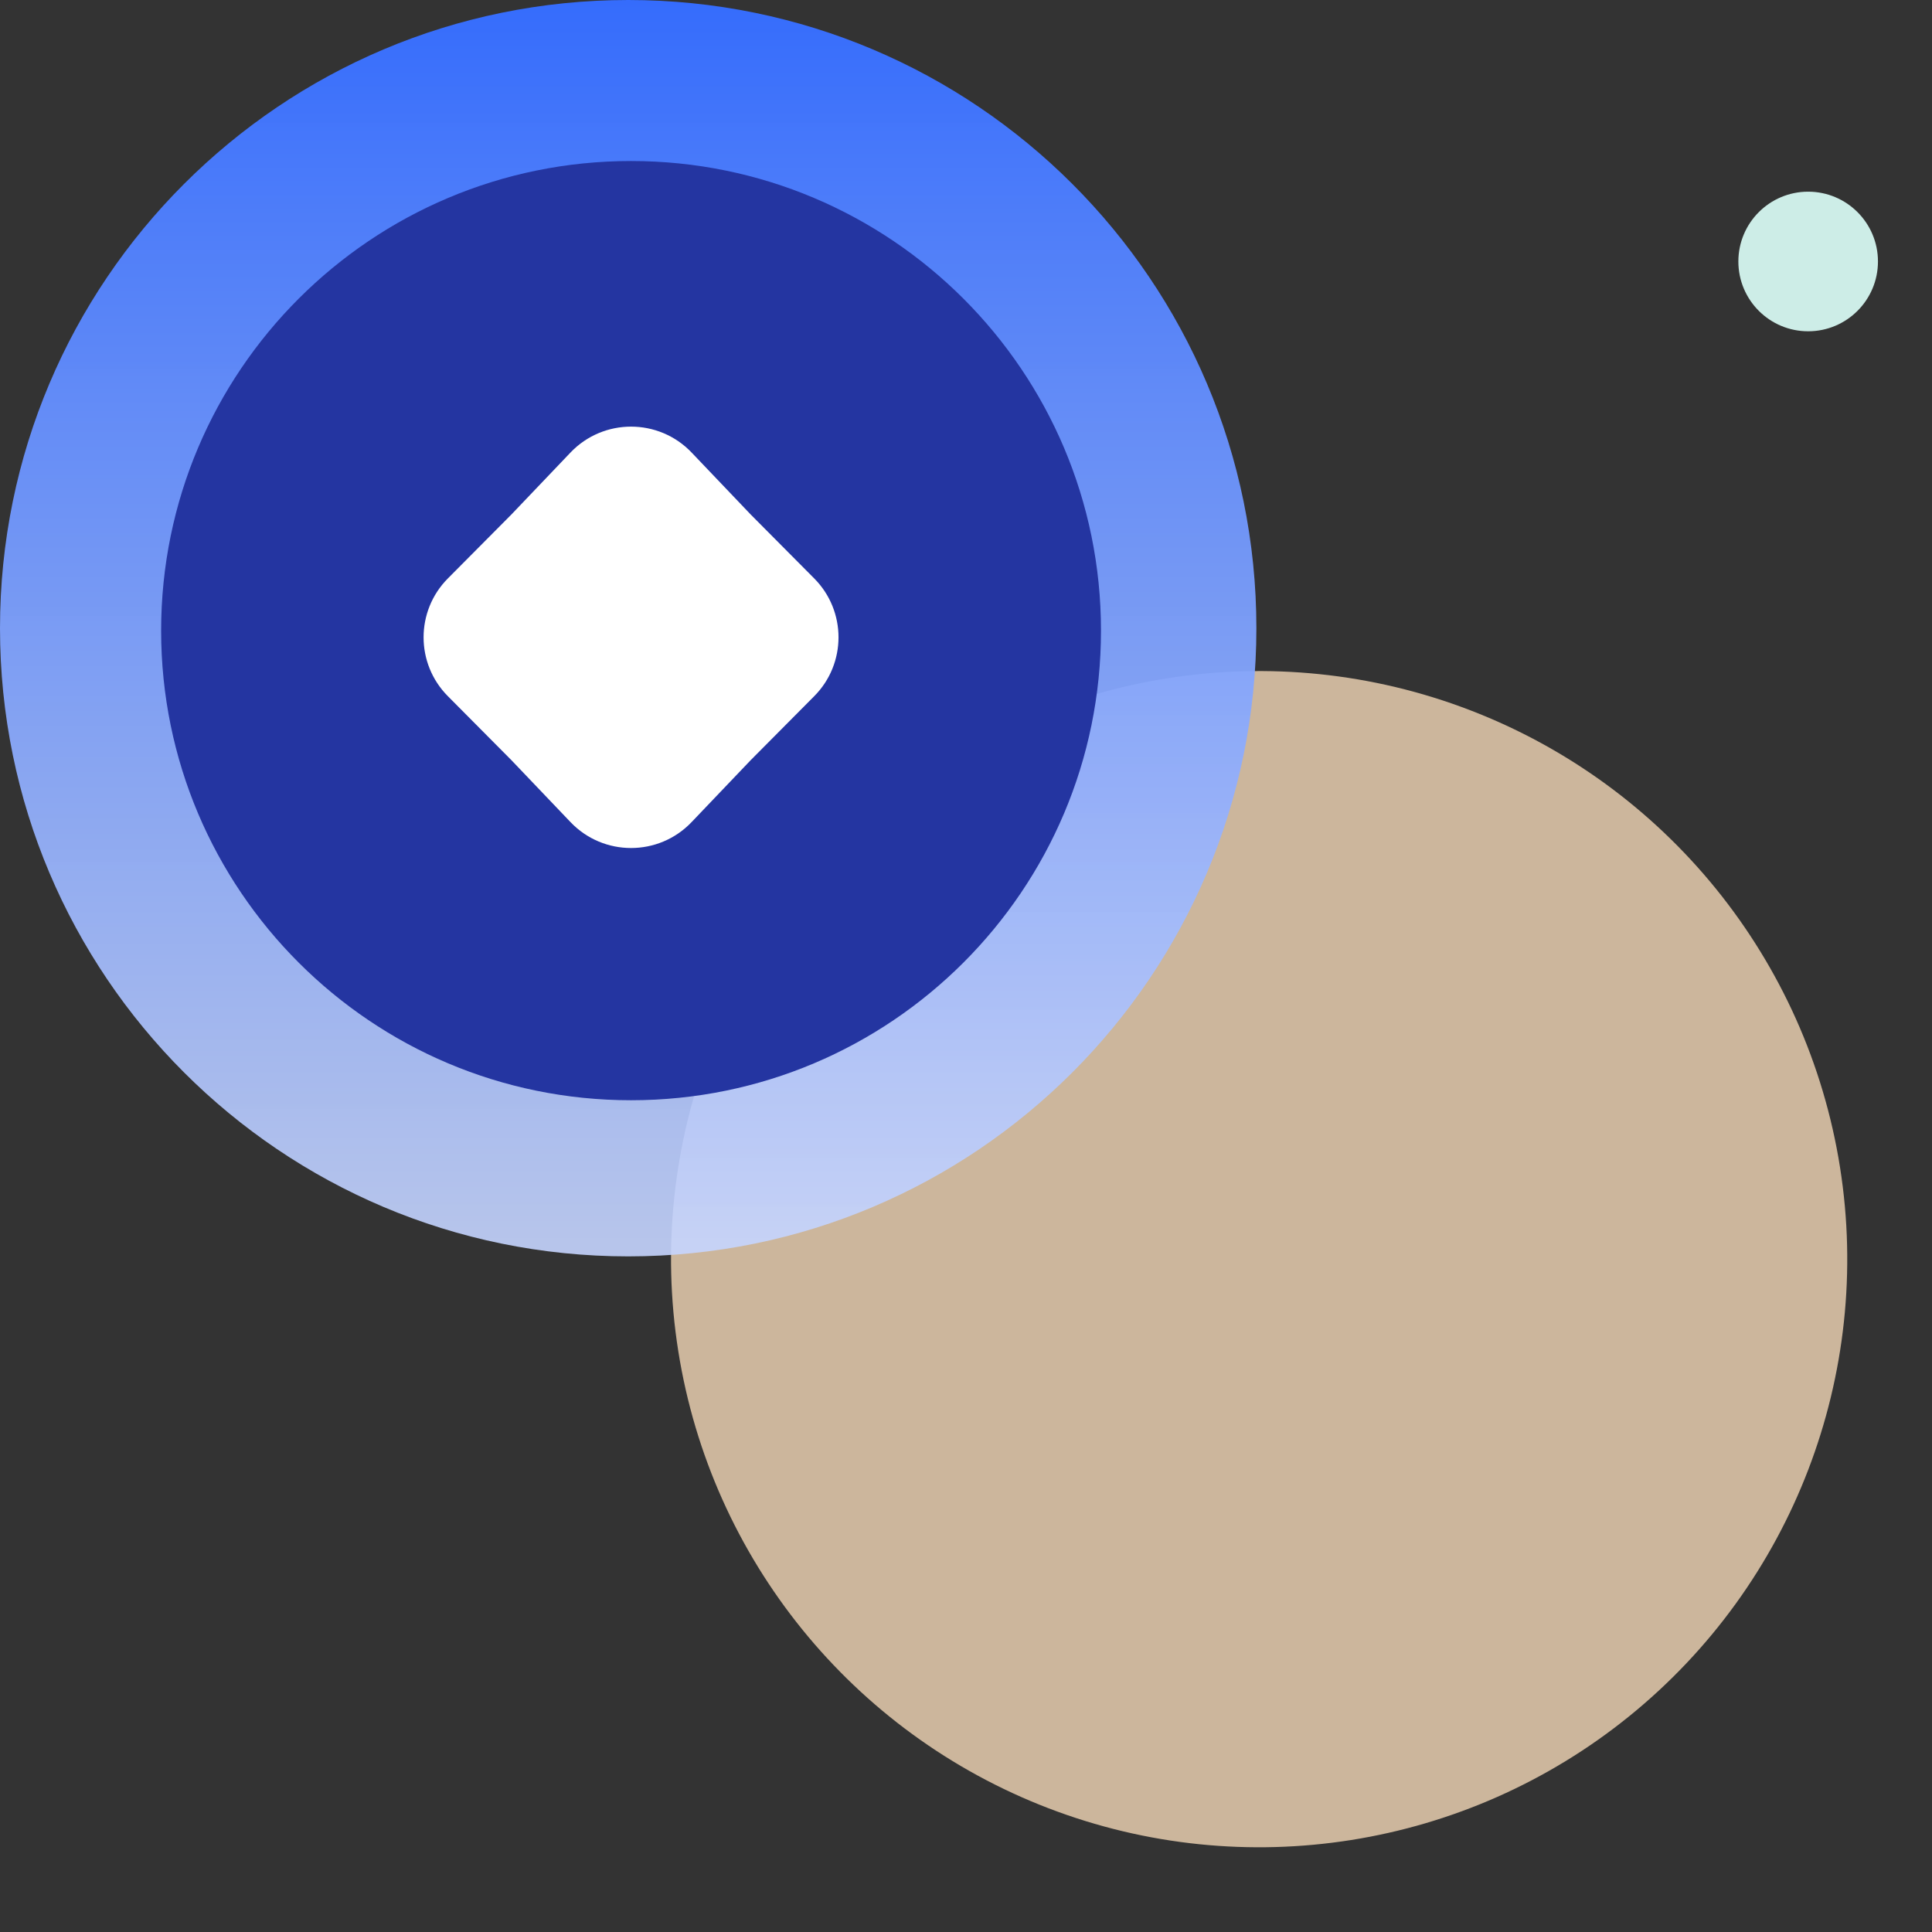 <svg width="70" height="70" viewBox="0 0 70 70" fill="none" xmlns="http://www.w3.org/2000/svg">
<rect x="0" y="0" width="70" height="70" fill="#333333" stroke="none"/>
<ellipse cx="65.513" cy="9.474" rx="2.529" ry="2.529" fill="#CDEDE7"/>
<circle cx="45.621" cy="45.622" r="21.308" transform="rotate(-9 45.621 45.622)" fill="#CCB69C"/>
<path d="M22.761 45.521C35.331 45.521 45.521 35.331 45.521 22.761C45.521 10.19 35.331 0 22.761 0C10.19 0 0 10.19 0 22.761C0 35.331 10.19 45.521 22.761 45.521Z" fill="url(#paint0_linear_2407_12339)"/>
<path d="M22.864 39.864C32.267 39.864 39.891 32.246 39.891 22.849C39.891 13.452 32.267 5.834 22.864 5.834C13.461 5.834 5.838 13.452 5.838 22.849C5.838 32.246 13.461 39.864 22.864 39.864Z" fill="#2435A1"/>
<path d="M20.671 16.395C21.865 15.145 23.863 15.145 25.057 16.395L27.198 18.64L29.501 20.958C30.674 22.139 30.674 24.044 29.501 25.224L27.198 27.543L25.057 29.787C23.863 31.038 21.865 31.038 20.671 29.787L18.53 27.543L16.227 25.224C15.054 24.044 15.054 22.139 16.227 20.958L18.53 18.64L20.671 16.395Z" fill="white"/>
<defs>
<linearGradient id="paint0_linear_2407_12339" x1="22.761" y1="0" x2="22.761" y2="45.521" gradientUnits="userSpaceOnUse">
<stop stop-color="#356CFC"/>
<stop offset="1" stop-color="#C7D6FF" stop-opacity="0.9"/>
</linearGradient>
</defs>
</svg>
